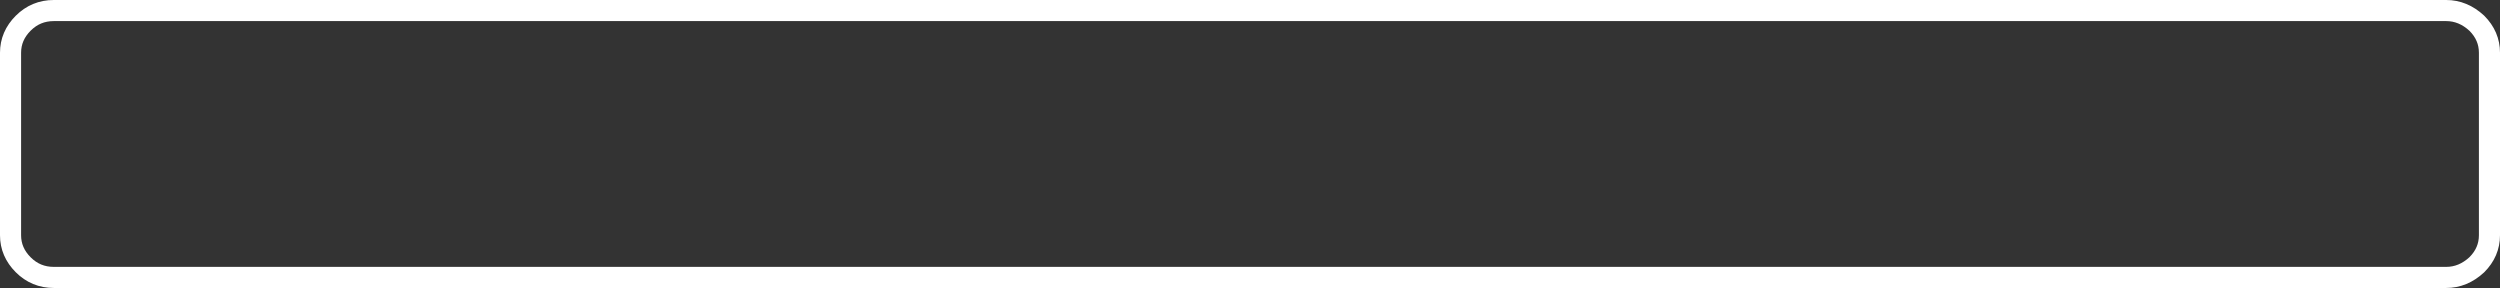 <?xml version="1.0" encoding="UTF-8" standalone="no"?>
<svg xmlns:xlink="http://www.w3.org/1999/xlink" height="13.65px" width="118.5px" xmlns="http://www.w3.org/2000/svg">
  <rect width="100%" height="100%" fill="#333333" stroke="none"/>
  <g transform="matrix(1.0, 0.0, 0.0, 1.0, 59.25, 6.8)">
    <path d="M58.15 -5.7 Q57.5 -6.3 56.7 -6.3 L-56.7 -6.3 Q-57.55 -6.3 -58.15 -5.7 -58.75 -5.1 -58.75 -4.3 L-58.75 4.35 Q-58.75 5.15 -58.15 5.75 -57.55 6.35 -56.7 6.35 L56.7 6.35 Q57.5 6.35 58.15 5.75 58.75 5.15 58.75 4.35 L58.75 -4.3 Q58.75 -5.1 58.15 -5.7 Z" fill="none" stroke="#ffffff" stroke-linecap="round" stroke-linejoin="round" stroke-width="1.0"/>
  </g>
</svg>
